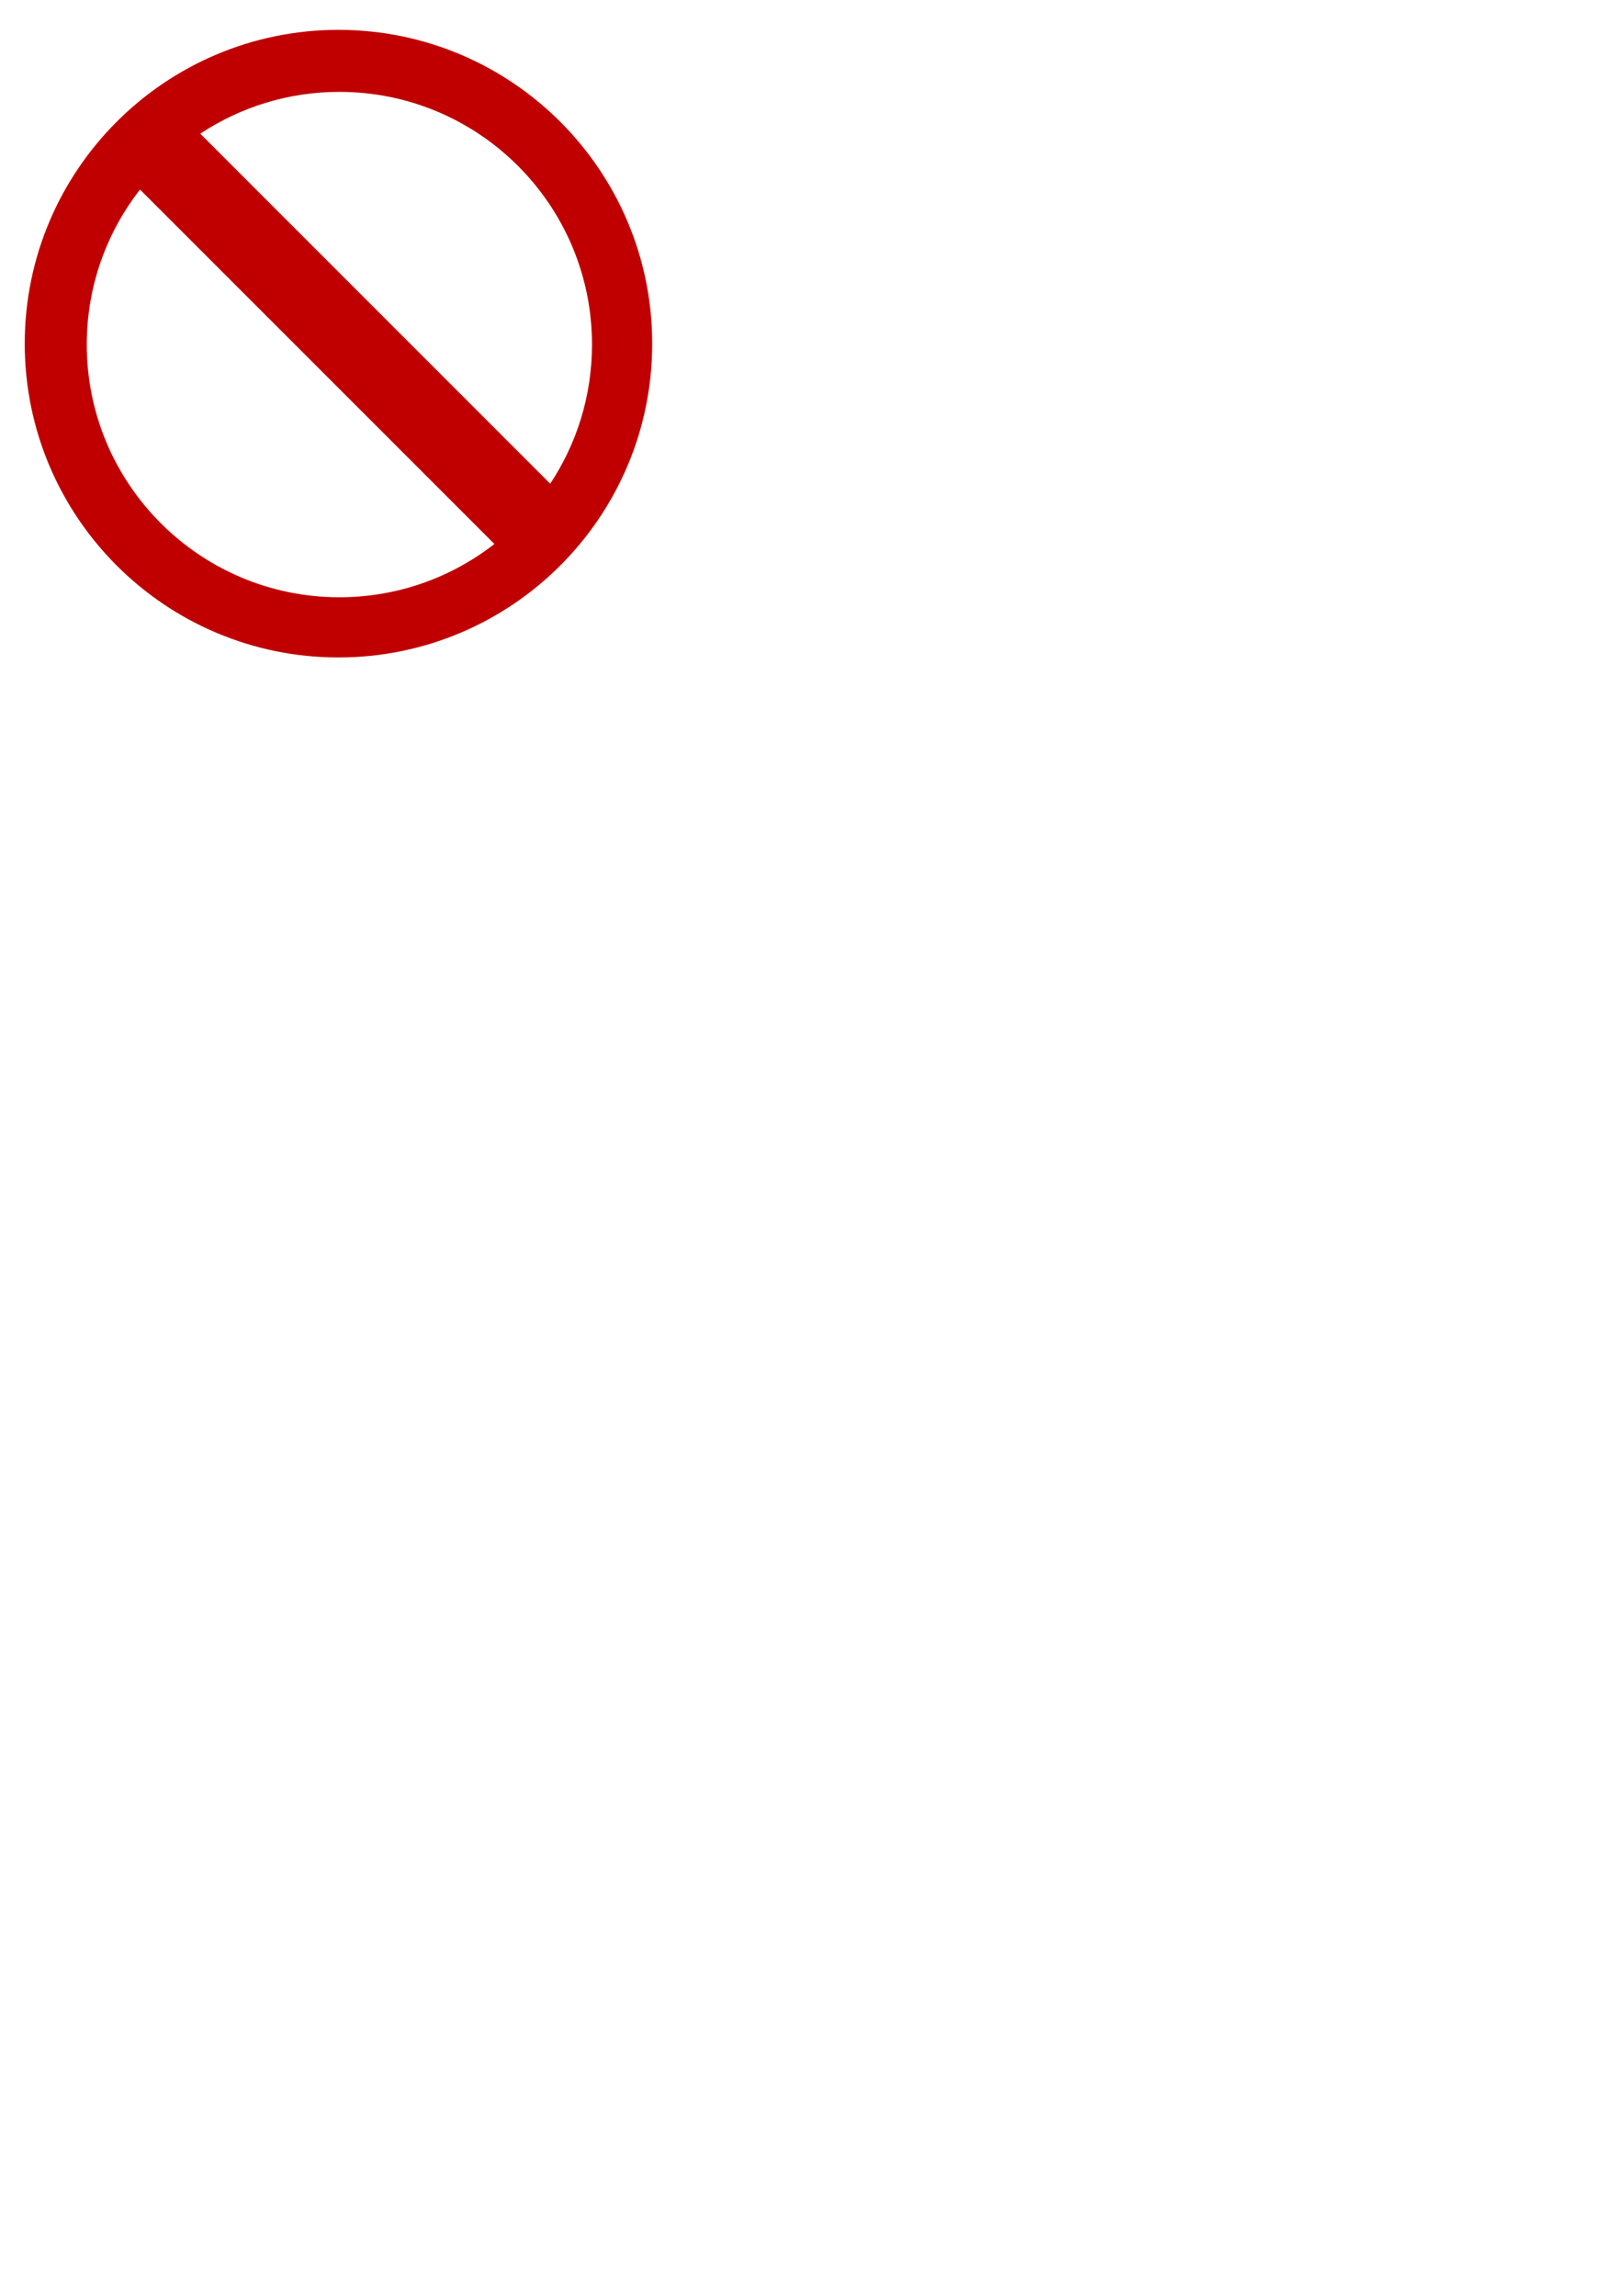 <?xml version="1.0"?><svg width="793.701" height="1122.52" xmlns="http://www.w3.org/2000/svg">
 <title>Don't Sign</title>

 <g>
  <title>Layer 1</title>
  <path fill="#c00000" fill-rule="evenodd" stroke-width="1pt" id="path18646" d="m165.515,14.599c-84.692,0 -153.416,68.739 -153.416,153.431c0,84.692 68.724,153.431 153.416,153.431c84.692,0 153.431,-68.739 153.431,-153.431c0,-84.692 -68.739,-153.431 -153.431,-153.431zm0.459,30.325c68.196,-0 123.535,55.354 123.535,123.55c0,25.137 -7.524,48.52 -20.434,68.038l-171.14,-171.14c19.518,-12.912 42.902,-20.449 68.038,-20.449zm-97.505,47.753l173.317,173.302c-20.935,16.31 -47.236,26.046 -75.812,26.046c-68.196,0 -123.55,-55.354 -123.55,-123.55c0,-28.572 9.74,-54.861 26.046,-75.797z"/>
 </g>
</svg>